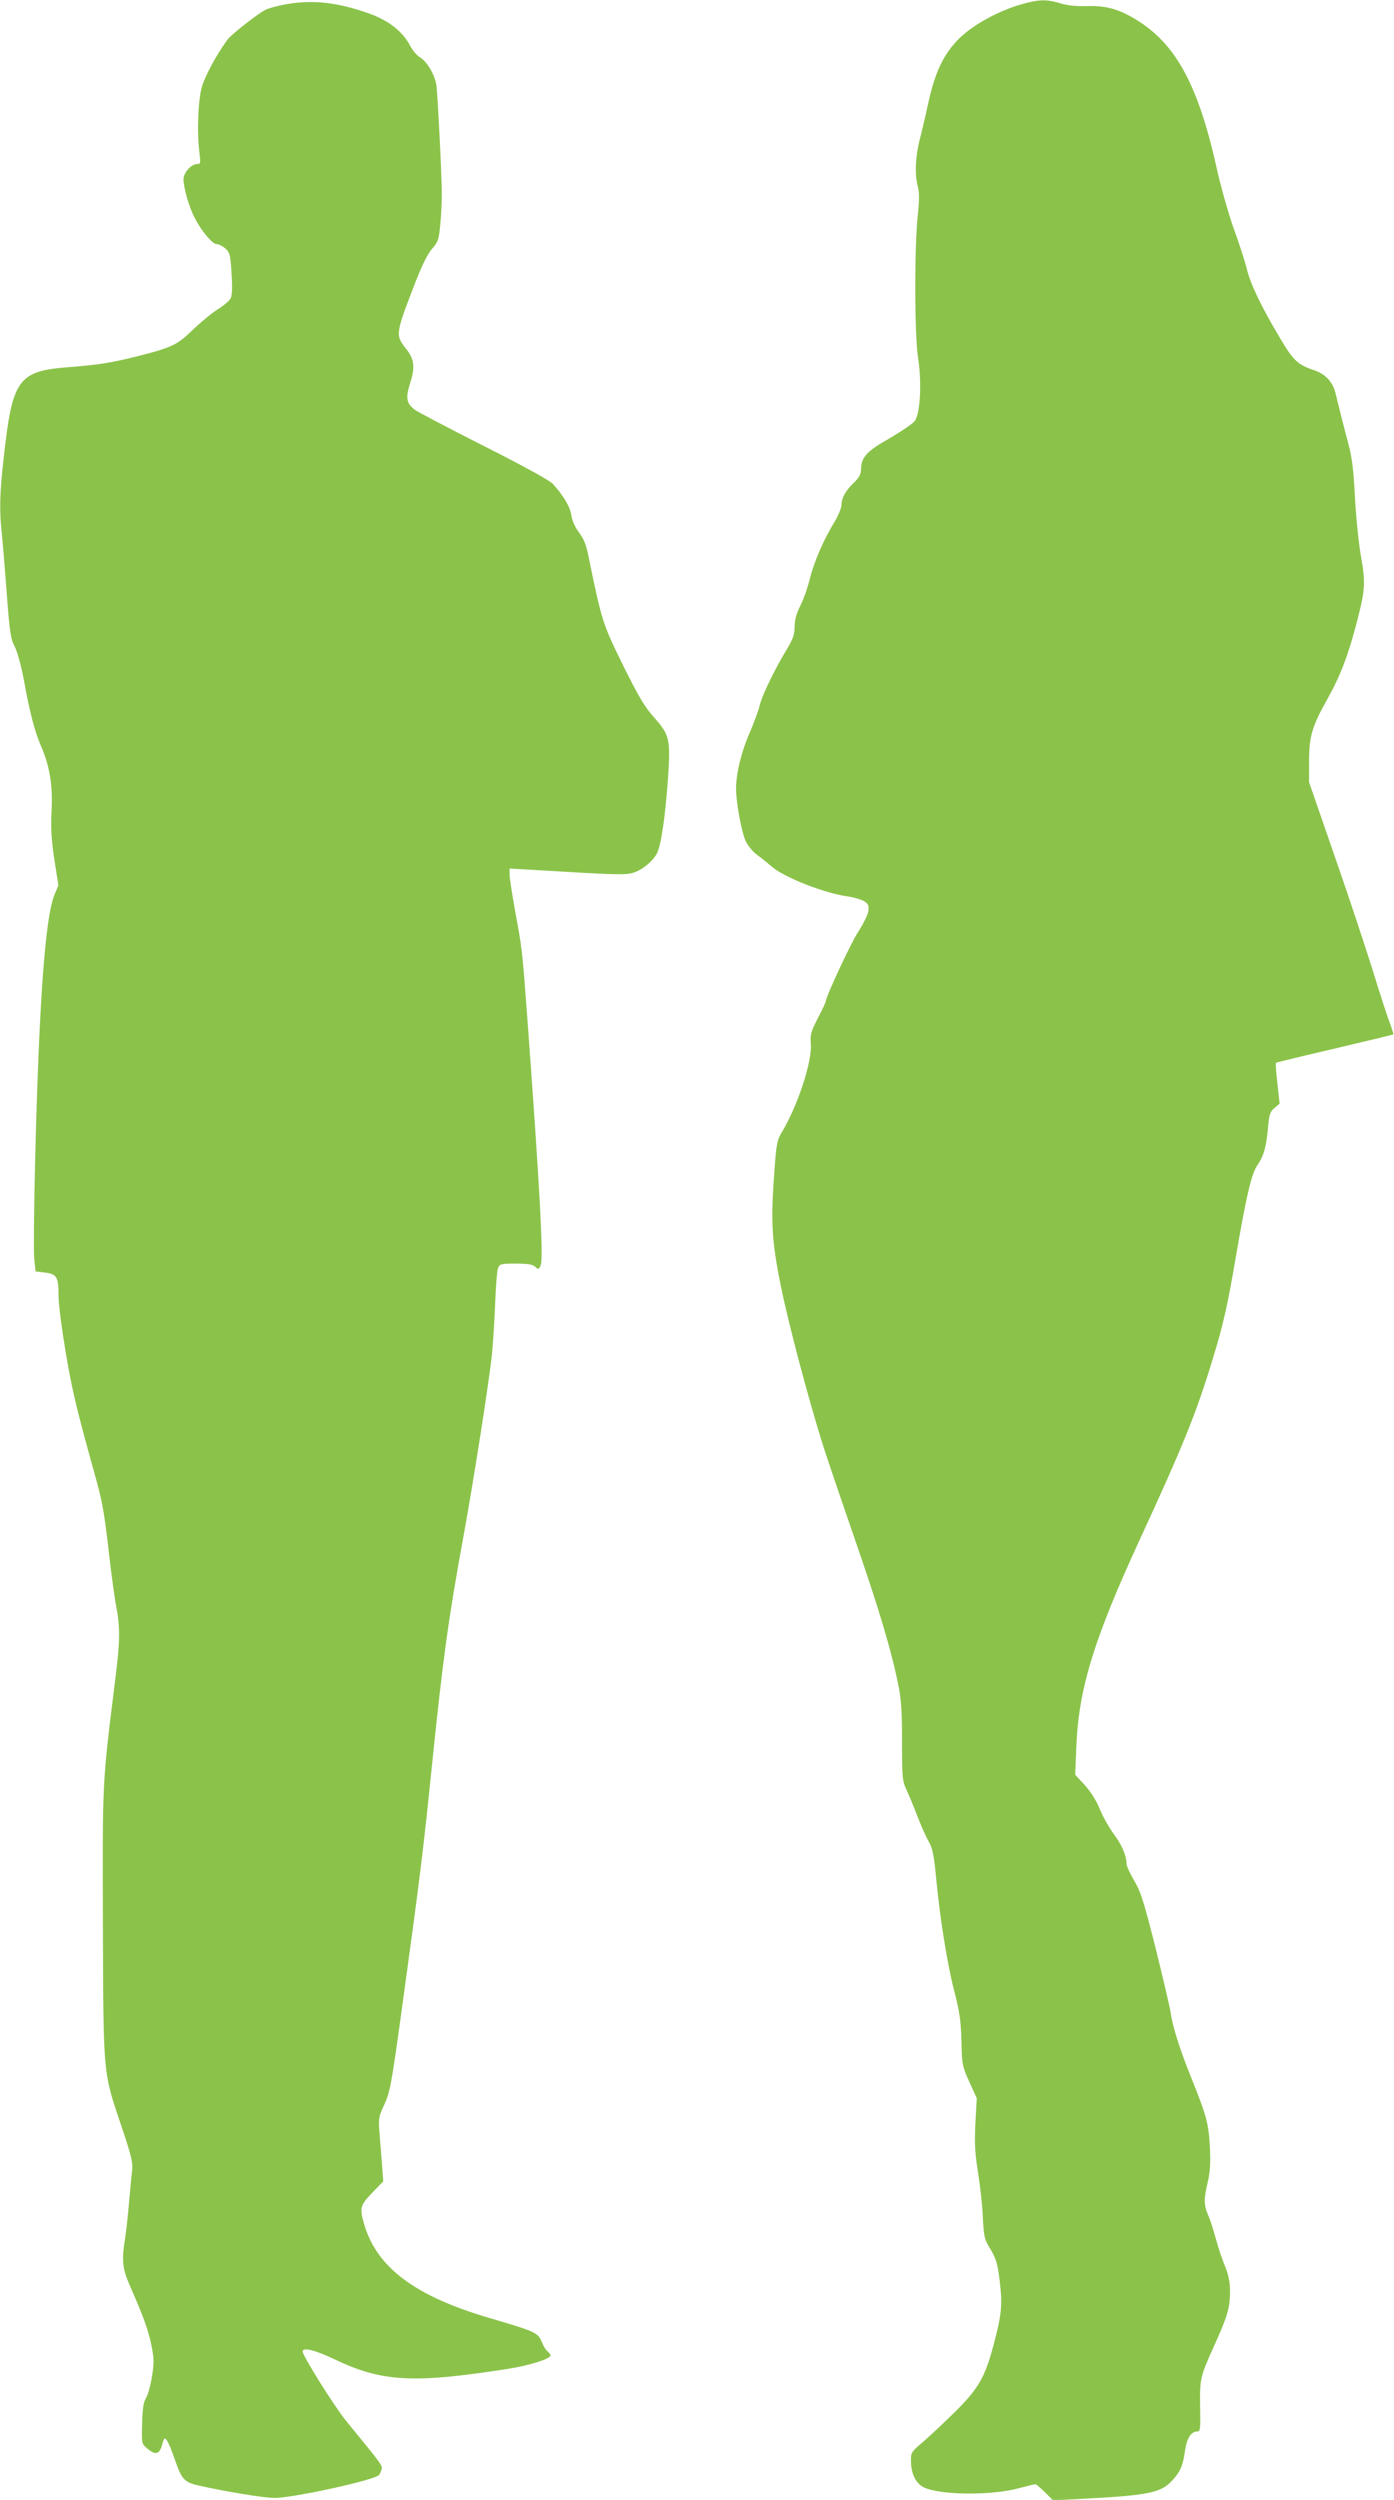 <?xml version="1.0" standalone="no"?>
<!DOCTYPE svg PUBLIC "-//W3C//DTD SVG 20010904//EN"
 "http://www.w3.org/TR/2001/REC-SVG-20010904/DTD/svg10.dtd">
<svg version="1.0" xmlns="http://www.w3.org/2000/svg"
 width="714pt" height="1280pt" viewBox="0 0 714 1280"
 preserveAspectRatio="xMidYMid meet">
<g transform="translate(0,1280) scale(0.1,-0.1)"
fill="#8bc34a" stroke="none">
<path d="M5235 12779 c-120 -34 -248 -104 -320 -174 -81 -80 -124 -169 -160
-330 -14 -66 -35 -154 -46 -197 -21 -85 -24 -173 -8 -233 8 -29 8 -68 0 -145
-18 -165 -17 -616 1 -730 20 -128 12 -287 -17 -326 -11 -14 -70 -54 -130 -89
-117 -66 -145 -97 -145 -161 0 -21 -10 -40 -36 -65 -43 -41 -64 -79 -64 -115
0 -14 -16 -53 -35 -85 -56 -91 -105 -204 -127 -292 -11 -45 -33 -108 -49 -139
-20 -40 -29 -72 -29 -107 0 -39 -8 -62 -39 -114 -62 -102 -128 -237 -140 -289
-6 -26 -29 -88 -50 -137 -43 -97 -71 -211 -71 -289 0 -70 27 -218 49 -268 10
-22 36 -54 57 -70 22 -15 56 -44 78 -62 61 -54 270 -136 388 -152 33 -5 71
-16 85 -25 22 -15 24 -22 20 -53 -4 -19 -27 -66 -52 -104 -36 -55 -165 -331
-165 -354 0 -4 -18 -43 -41 -87 -36 -70 -40 -86 -36 -131 8 -89 -67 -318 -149
-454 -23 -38 -28 -61 -37 -190 -20 -262 -15 -361 31 -590 40 -199 146 -599
222 -837 21 -66 93 -277 159 -468 122 -352 185 -563 221 -739 16 -76 20 -137
20 -295 0 -179 2 -202 21 -243 12 -25 37 -85 56 -135 19 -49 45 -109 59 -133
21 -36 27 -66 40 -200 18 -189 55 -422 88 -552 33 -129 38 -166 41 -289 2 -99
4 -112 40 -191 l38 -84 -7 -126 c-5 -102 -3 -150 13 -251 11 -68 23 -173 25
-232 5 -101 8 -113 40 -165 28 -47 36 -74 46 -158 15 -121 11 -173 -29 -323
-45 -171 -77 -228 -195 -346 -56 -55 -130 -125 -166 -156 -65 -56 -65 -56 -64
-106 2 -62 25 -108 64 -128 79 -41 348 -44 490 -5 41 11 79 20 83 20 5 0 27
-19 49 -41 l41 -41 126 6 c379 20 428 31 492 103 37 43 48 70 59 147 9 61 31
96 61 96 17 0 18 10 16 128 -2 141 0 152 70 307 69 151 83 199 83 279 0 52 -7
87 -25 131 -14 33 -35 96 -47 140 -12 44 -29 99 -40 123 -22 53 -23 81 -2 169
12 50 15 96 11 178 -6 121 -17 162 -95 355 -60 149 -97 267 -106 335 -4 28
-39 176 -77 330 -61 241 -76 289 -110 346 -21 36 -39 74 -39 85 0 42 -23 96
-65 153 -25 34 -57 91 -72 128 -16 41 -46 88 -76 122 l-50 54 6 146 c12 295
90 548 324 1056 222 481 290 648 374 925 55 180 75 268 119 525 54 315 80 426
111 470 32 47 45 92 54 195 6 64 10 78 33 97 l26 22 -11 103 c-7 56 -10 104
-8 106 2 2 137 35 301 73 164 39 300 71 301 73 1 1 -7 27 -18 57 -12 30 -52
153 -89 274 -38 121 -126 387 -197 590 l-128 370 0 105 c0 130 14 179 95 323
67 120 107 226 151 397 42 163 44 197 19 335 -11 66 -25 201 -30 300 -7 137
-15 202 -33 270 -22 81 -41 158 -68 267 -14 53 -52 94 -107 112 -86 29 -107
49 -176 165 -97 163 -153 280 -170 355 -9 36 -38 127 -66 203 -27 76 -65 210
-85 298 -93 424 -204 637 -398 763 -95 62 -165 84 -267 81 -57 -2 -103 3 -139
14 -69 21 -108 21 -196 -4z"/>
<path d="M1448 12775 c-36 -7 -77 -19 -90 -26 -40 -21 -177 -128 -193 -152
-60 -83 -116 -188 -132 -245 -19 -71 -25 -237 -11 -339 6 -49 5 -53 -13 -53
-29 0 -69 -44 -69 -77 0 -45 28 -143 57 -198 35 -69 91 -135 113 -135 10 0 30
-10 44 -22 23 -21 26 -32 32 -129 5 -72 3 -112 -5 -127 -6 -12 -37 -38 -69
-58 -31 -20 -88 -67 -127 -105 -77 -75 -106 -89 -285 -134 -132 -33 -195 -43
-350 -55 -256 -20 -286 -61 -330 -454 -22 -190 -24 -280 -10 -406 5 -47 16
-184 25 -305 15 -194 19 -226 41 -267 13 -26 32 -96 44 -158 31 -172 57 -275
90 -350 45 -103 61 -204 54 -335 -4 -84 -1 -141 14 -244 l21 -134 -21 -51
c-47 -118 -78 -551 -98 -1356 -6 -239 -8 -465 -5 -502 l7 -68 50 -6 c60 -8 68
-23 68 -124 0 -38 16 -162 35 -275 33 -198 55 -291 145 -615 46 -164 52 -197
80 -440 11 -96 27 -211 35 -255 21 -106 20 -176 -4 -369 -68 -547 -66 -510
-64 -1256 3 -788 0 -754 94 -1034 50 -148 60 -187 56 -225 -3 -25 -10 -100
-16 -166 -5 -66 -15 -149 -20 -185 -19 -113 -14 -157 25 -245 67 -153 93 -222
109 -301 14 -68 15 -90 4 -159 -7 -44 -20 -94 -30 -111 -14 -22 -19 -56 -21
-133 -3 -102 -3 -103 25 -127 42 -36 64 -32 77 17 11 38 12 40 25 23 8 -11 26
-54 40 -96 35 -102 48 -117 120 -134 132 -30 336 -64 391 -64 96 0 511 91 535
117 4 5 10 17 13 28 6 21 5 22 -180 248 -58 70 -224 335 -224 357 0 23 64 7
161 -39 244 -117 403 -126 885 -51 112 17 224 52 224 70 0 4 -7 13 -16 21 -9
7 -22 29 -30 50 -19 45 -31 51 -269 121 -378 111 -574 257 -639 477 -25 86
-22 98 40 163 l57 59 -6 82 c-4 45 -9 119 -13 164 -6 77 -5 85 25 148 28 62
36 101 86 464 102 743 111 818 160 1296 54 526 84 741 160 1155 49 267 129
778 144 920 6 52 13 169 17 260 3 90 10 175 15 187 8 21 14 23 90 23 62 0 87
-4 100 -16 17 -16 19 -15 29 10 14 39 -6 408 -70 1276 -25 335 -26 343 -61
533 -16 88 -29 173 -29 189 l0 31 103 -6 c430 -26 485 -28 526 -17 46 12 105
59 126 101 21 40 42 185 56 377 14 208 10 227 -71 319 -48 53 -80 108 -159
267 -104 212 -108 222 -177 559 -11 56 -24 89 -48 120 -20 27 -35 59 -39 86
-5 43 -42 106 -96 164 -15 17 -159 96 -354 194 -181 92 -340 175 -354 186 -42
33 -46 61 -22 136 26 81 21 123 -21 175 -55 70 -54 76 38 316 41 107 70 167
94 195 32 36 36 48 43 125 5 47 8 119 8 160 -1 105 -21 507 -28 555 -8 52 -48
120 -83 141 -16 9 -39 36 -52 61 -38 72 -108 127 -207 163 -167 60 -300 74
-445 45z"/>
</g>
</svg>
